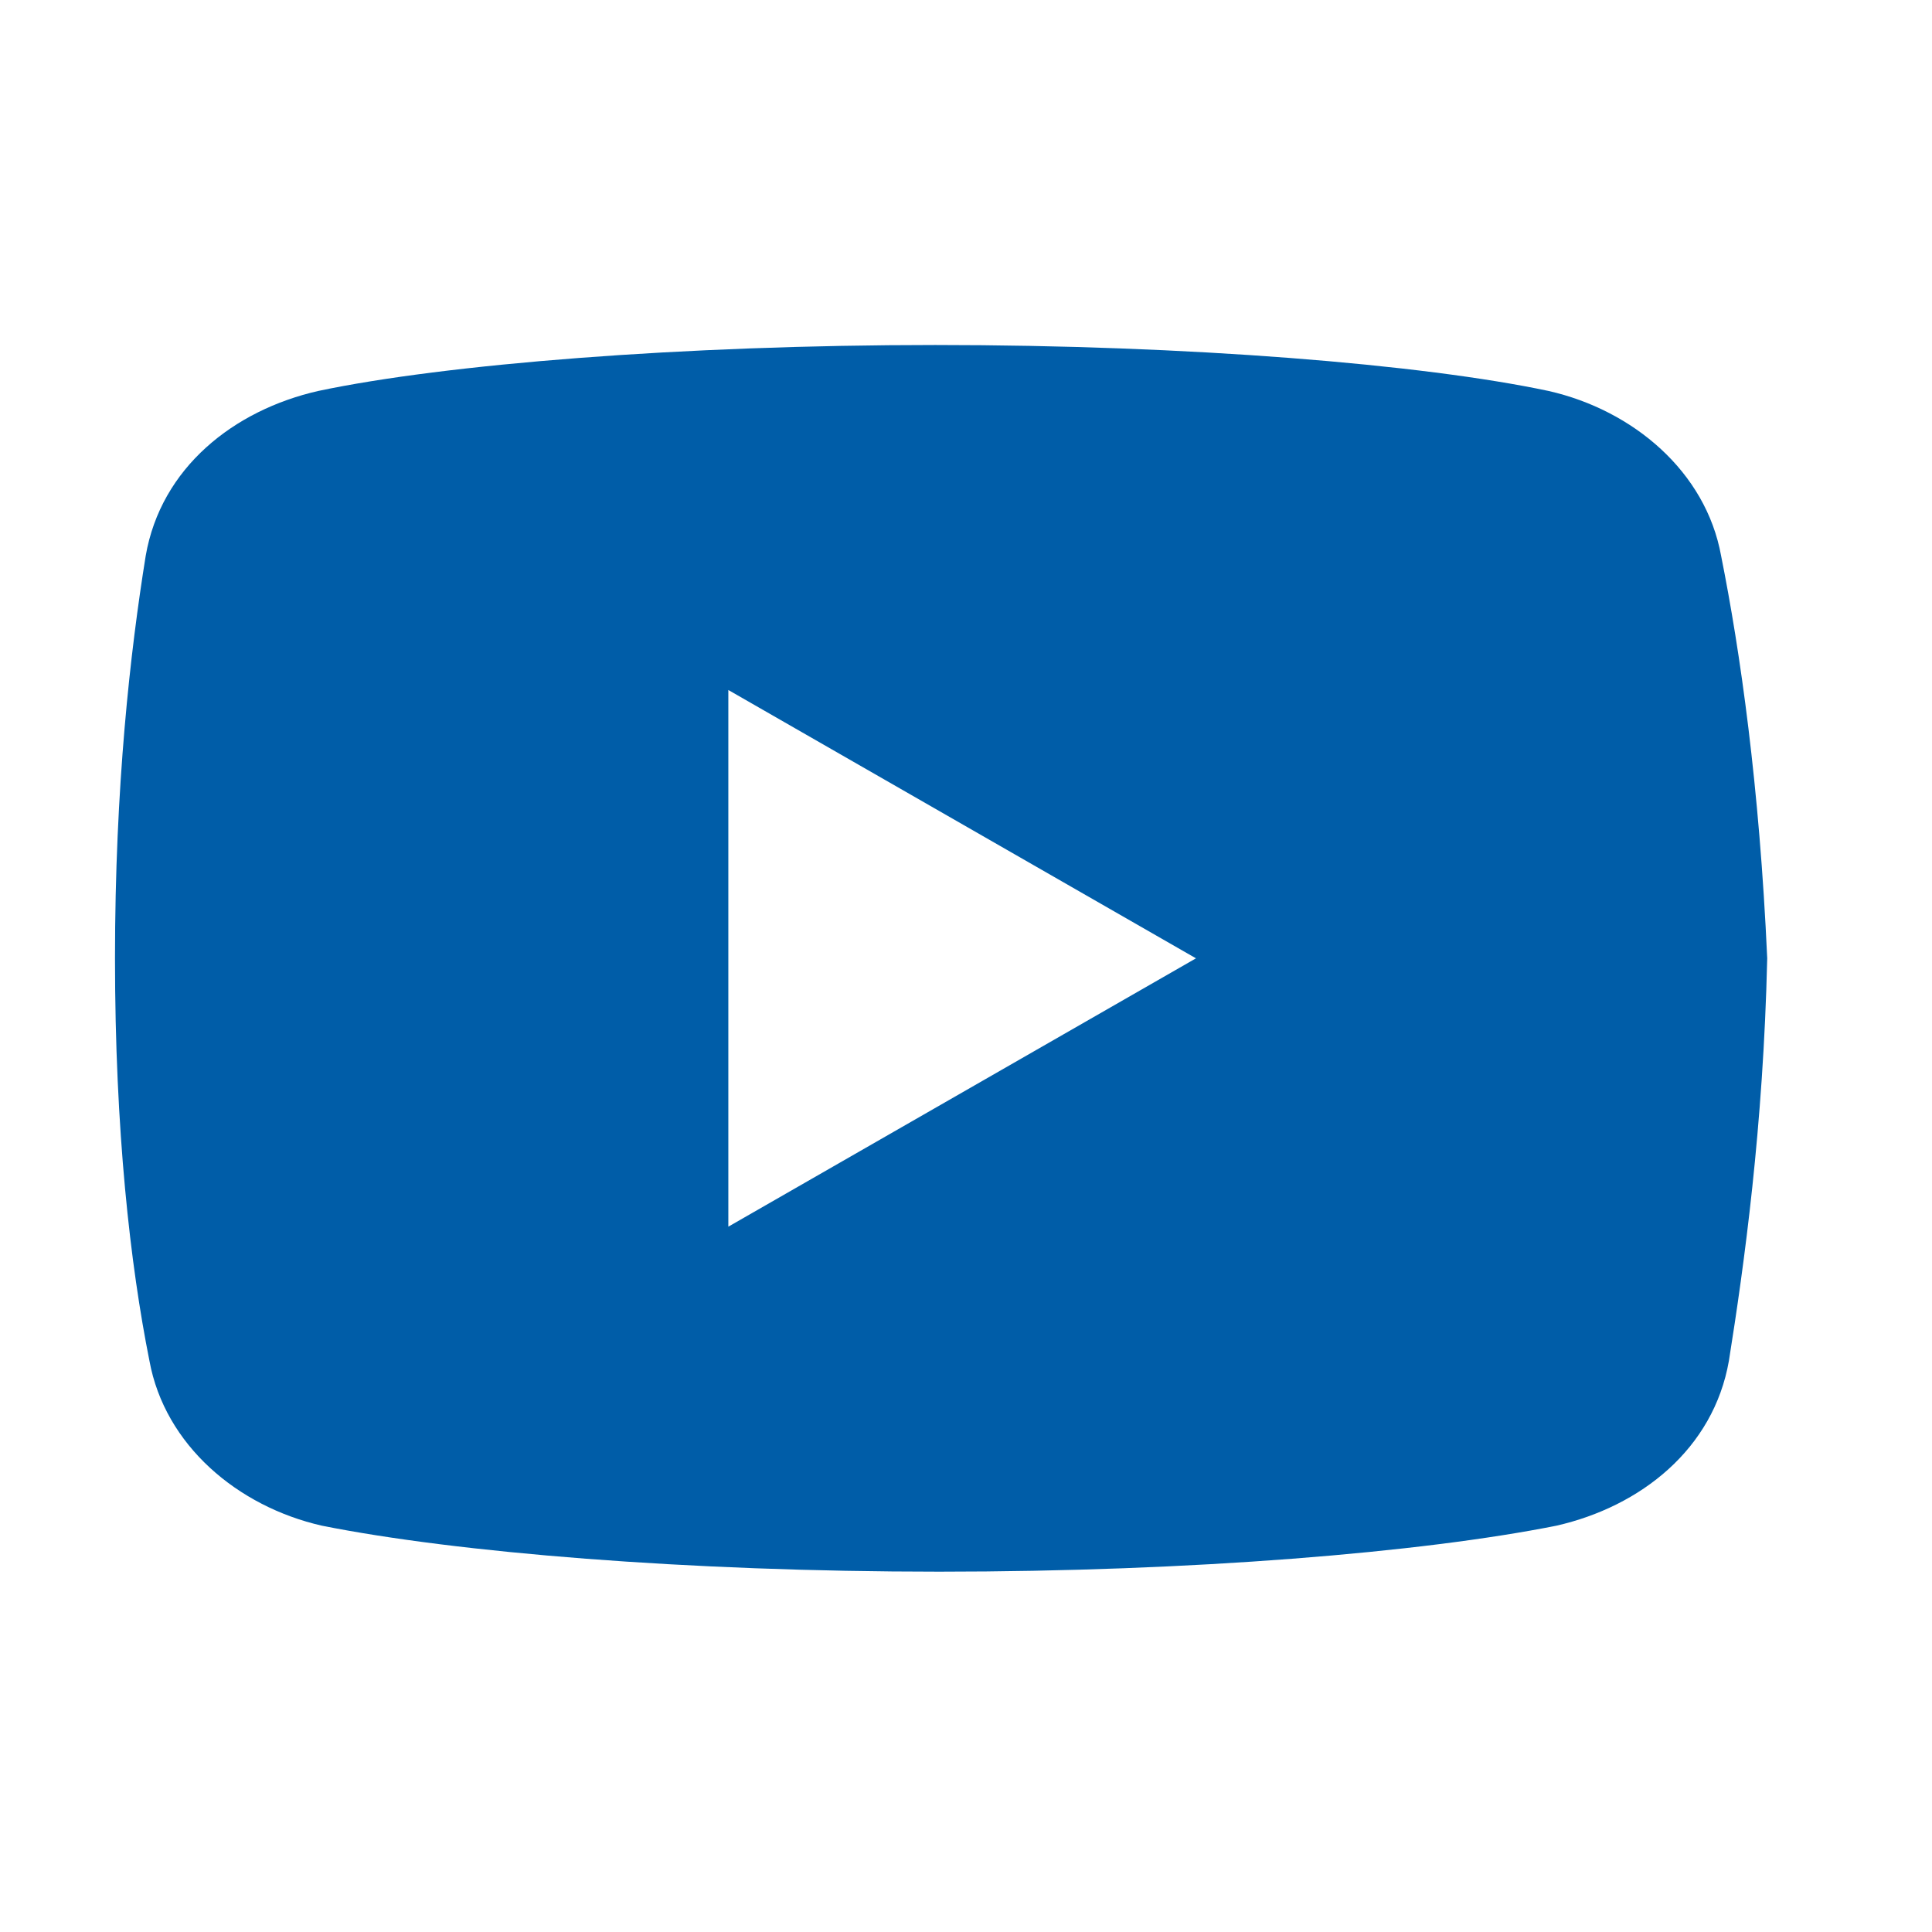 <?xml version="1.0" encoding="UTF-8"?>
<svg xmlns="http://www.w3.org/2000/svg" xmlns:xlink="http://www.w3.org/1999/xlink" width="500pt" height="500pt" viewBox="0 0 500 500" version="1.1">
  <path class="primary" style="stroke:none;fill-rule:nonzero;fill:#005da8;fill-opacity:1;" d="M 445.422 143.848 C 441.469 122.031 422.633 106.145 400.777 101.184 C 368.07 94.246 307.539 89.285 242.047 89.285 C 176.594 89.285 115.094 94.246 82.348 101.184 C 60.531 106.145 41.66 121.023 37.707 143.848 C 33.715 168.652 29.762 203.371 29.762 248.016 C 29.762 292.66 33.715 327.383 38.676 352.184 C 42.668 374 61.5 389.891 83.316 394.848 C 118.039 401.785 177.562 406.746 243.055 406.746 C 308.547 406.746 368.07 401.785 402.793 394.848 C 424.609 389.891 443.445 375.008 447.438 352.184 C 451.391 327.383 456.348 291.652 457.355 248.016 C 455.34 203.371 450.383 168.652 445.422 143.848 Z M 188.492 317.461 L 188.492 178.57 L 309.516 248.016 Z "/>
</svg>